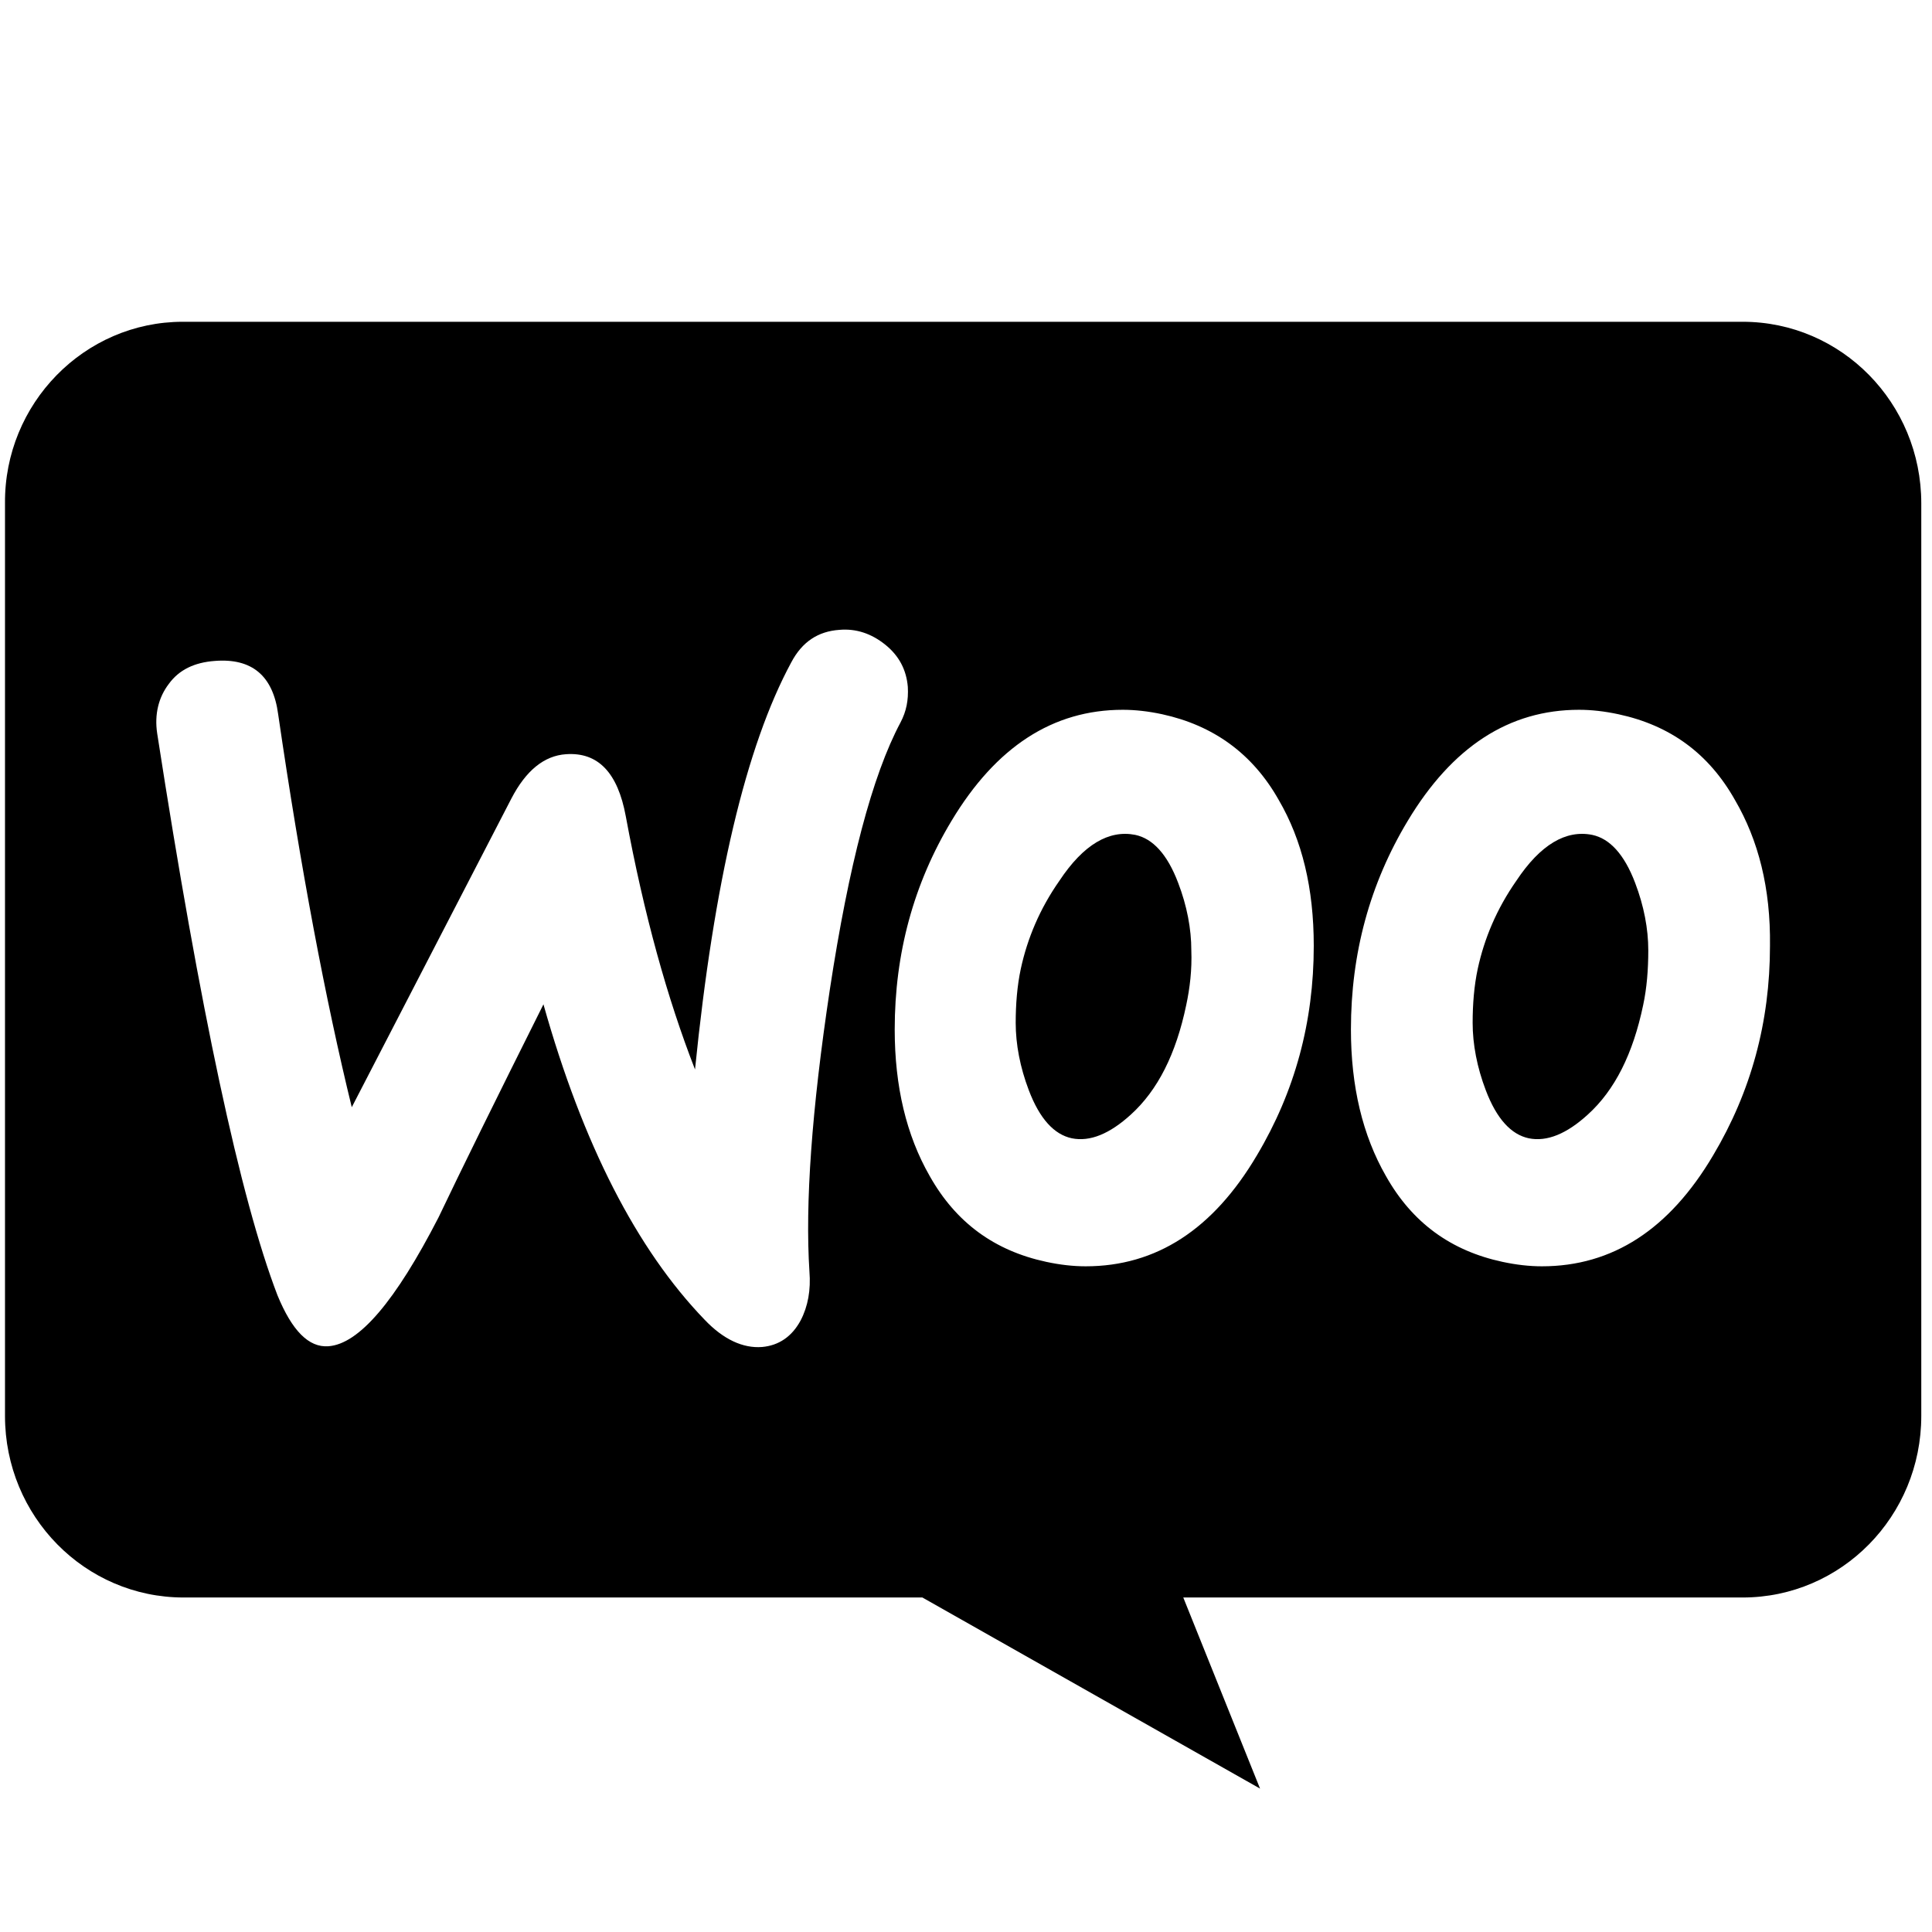 <svg width="80" height="80" viewBox="0 0 80 80" fill="none" xmlns="http://www.w3.org/2000/svg">
<path fill-rule="evenodd" clip-rule="evenodd" d="M72.16 13.324H7.571C3.483 13.324 0.174 16.72 0.207 20.841V58.632C0.207 62.786 3.516 66.149 7.603 66.149H38.194L52.176 74.062L48.997 66.149H72.16C76.247 66.149 79.556 62.786 79.556 58.632V20.841C79.556 16.687 76.247 13.324 72.16 13.324ZM8.892 27.368C8.047 27.43 7.414 27.736 6.991 28.318C6.569 28.87 6.388 29.575 6.509 30.371C8.289 41.863 9.949 49.616 11.488 53.631C12.091 55.101 12.785 55.806 13.6 55.745C14.868 55.653 16.376 53.876 18.157 50.413C19.092 48.451 20.541 45.51 22.503 41.587C24.132 47.379 26.365 51.73 29.172 54.642C29.956 55.469 30.771 55.837 31.556 55.776C32.25 55.714 32.793 55.346 33.155 54.672C33.457 54.09 33.578 53.416 33.517 52.65C33.336 49.861 33.608 45.969 34.362 40.974C35.147 35.826 36.113 32.118 37.29 29.912C37.531 29.452 37.621 28.992 37.591 28.441C37.531 27.736 37.229 27.154 36.656 26.694C36.083 26.234 35.449 26.02 34.755 26.081C33.879 26.142 33.215 26.572 32.763 27.43C30.892 30.892 29.564 36.5 28.779 44.284C27.633 41.342 26.667 37.879 25.913 33.803C25.581 31.995 24.766 31.138 23.438 31.23C22.533 31.291 21.778 31.904 21.174 33.068L14.566 45.847C13.479 41.404 12.453 35.979 11.518 29.575C11.307 27.981 10.432 27.245 8.892 27.368ZM67.015 29.575C69.157 30.035 70.757 31.199 71.843 33.129C72.808 34.784 73.322 36.776 73.291 39.166C73.291 42.323 72.507 45.203 70.938 47.839C69.127 50.903 66.773 52.435 63.846 52.435C63.333 52.435 62.789 52.374 62.216 52.251C60.074 51.792 58.474 50.627 57.388 48.697C56.422 47.011 55.939 44.989 55.939 42.629C55.939 39.473 56.724 36.592 58.293 33.987C60.134 30.923 62.488 29.391 65.385 29.391C65.898 29.391 66.441 29.452 67.015 29.575ZM65.747 46.153C66.864 45.142 67.618 43.64 68.04 41.618V41.618C68.191 40.913 68.252 40.147 68.252 39.35C68.252 38.461 68.071 37.511 67.709 36.562C67.256 35.367 66.652 34.723 65.928 34.57C64.842 34.355 63.786 34.968 62.789 36.47C61.975 37.634 61.462 38.86 61.19 40.116C61.039 40.821 60.979 41.587 60.979 42.353C60.979 43.242 61.16 44.192 61.522 45.142C61.975 46.337 62.578 46.98 63.303 47.134C64.057 47.287 64.872 46.95 65.747 46.153ZM48.123 29.575C50.236 30.035 51.865 31.199 52.952 33.129C53.917 34.784 54.4 36.776 54.4 39.166C54.4 42.323 53.616 45.203 52.046 47.839C50.236 50.903 47.882 52.435 44.955 52.435C44.441 52.435 43.898 52.374 43.325 52.251C41.182 51.792 39.583 50.627 38.497 48.697C37.531 47.011 37.048 44.989 37.048 42.629C37.048 39.473 37.833 36.592 39.402 33.987C41.243 30.923 43.597 29.391 46.494 29.391C47.007 29.391 47.55 29.452 48.123 29.575ZM46.826 46.153C47.942 45.142 48.697 43.64 49.119 41.618V41.618C49.27 40.913 49.361 40.147 49.33 39.35C49.33 38.461 49.15 37.511 48.787 36.562C48.335 35.367 47.731 34.723 47.007 34.57C45.92 34.355 44.864 34.968 43.868 36.47C43.053 37.634 42.541 38.86 42.269 40.116C42.118 40.821 42.058 41.587 42.058 42.353C42.058 43.242 42.239 44.192 42.6 45.142C43.053 46.337 43.657 46.98 44.381 47.134C45.136 47.287 45.95 46.95 46.826 46.153Z" fill="black"/>
</svg>
